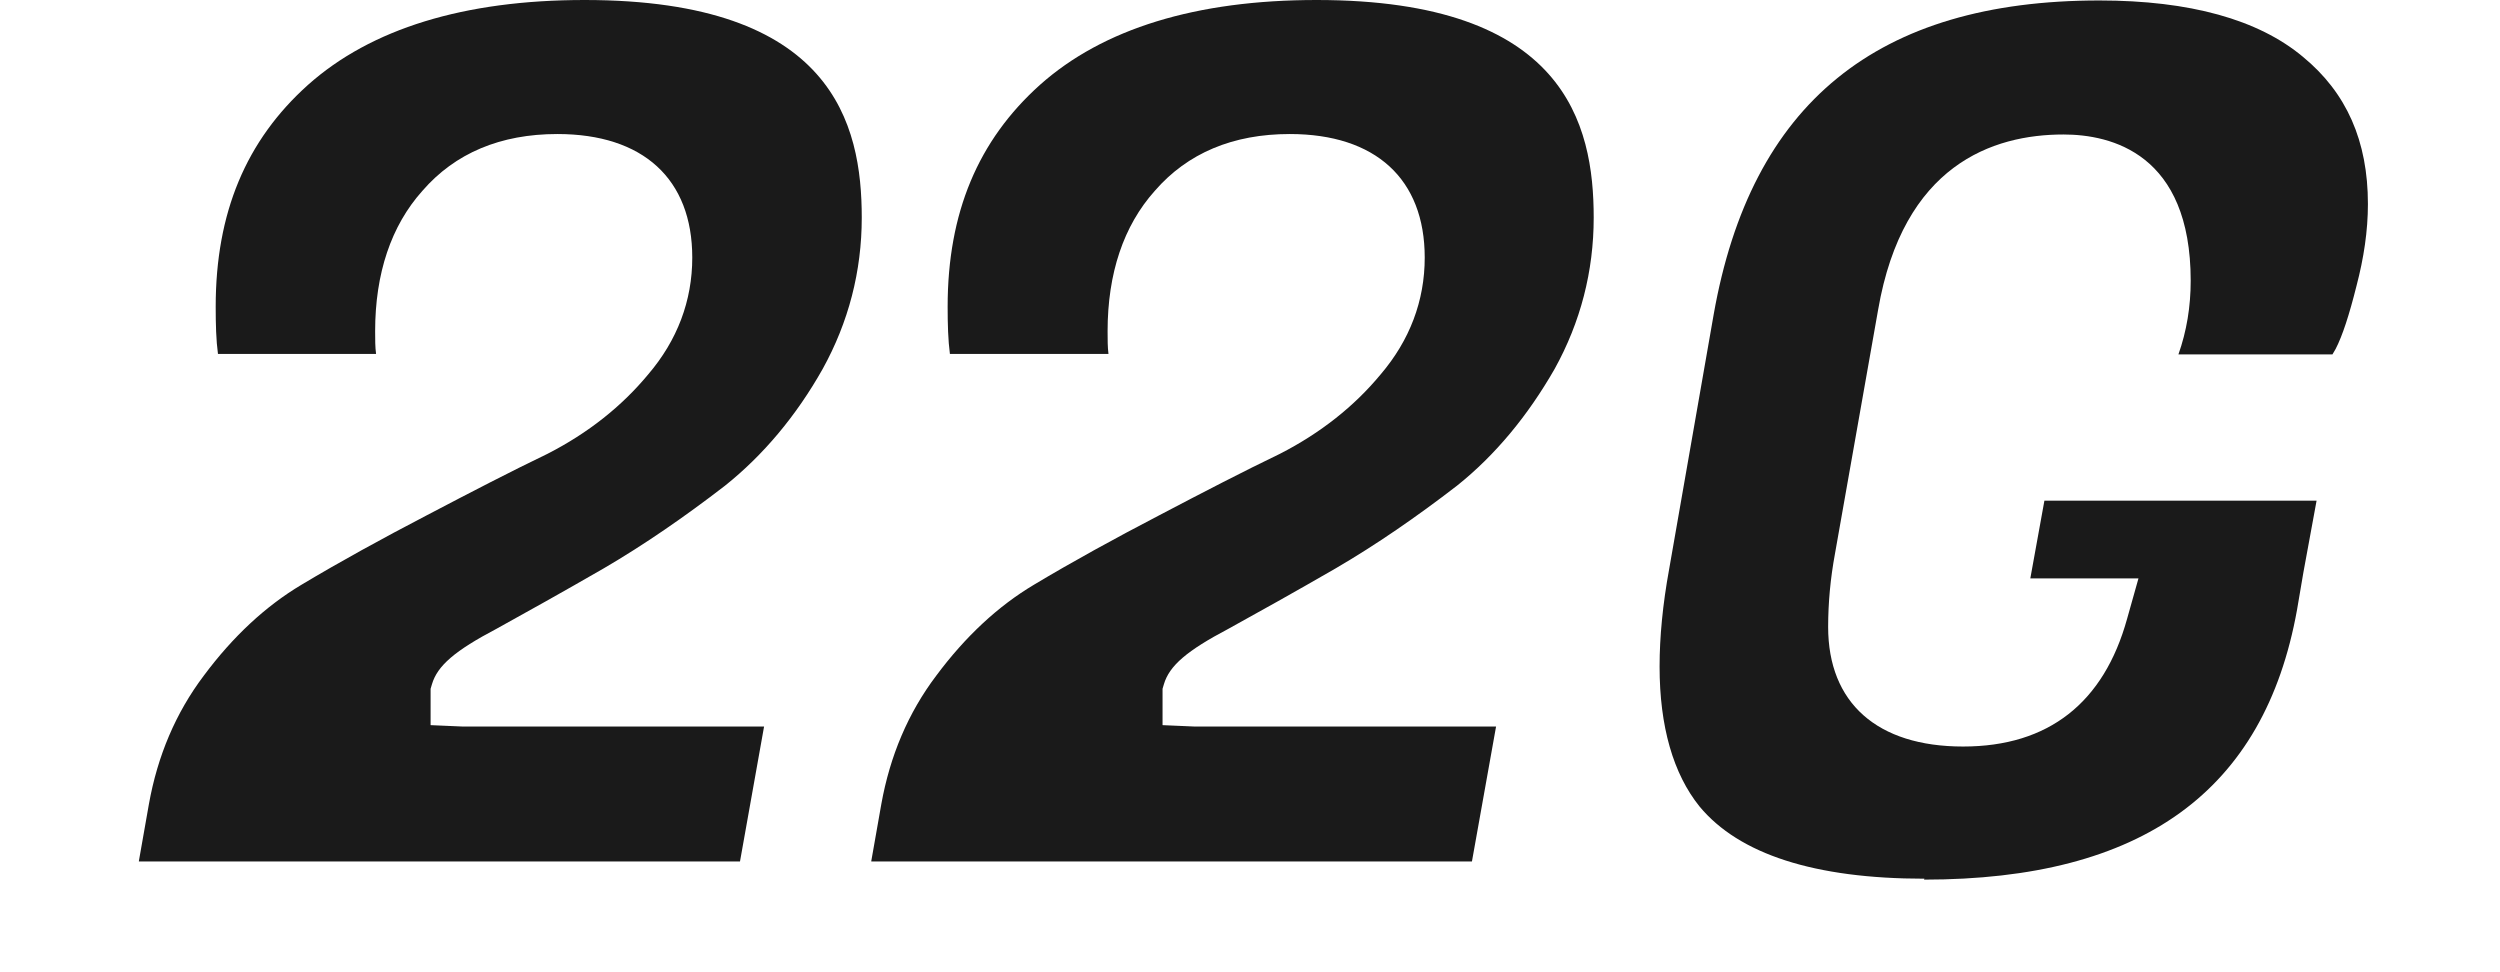 <svg width="54" height="21" viewBox="0 0 54 21" fill="none" xmlns="http://www.w3.org/2000/svg">
<path d="M41.568 18.98C39.193 18.98 37.564 18.45 36.71 17.42C36.141 16.713 35.847 15.693 35.847 14.397C35.847 13.759 35.915 13.053 36.053 12.297L37.014 6.801C37.819 2.228 40.547 0.01 45.347 0.01C47.3 0.01 48.781 0.422 49.743 1.227C50.685 2.002 51.147 3.043 51.147 4.407C51.147 4.986 51.058 5.574 50.901 6.173C50.744 6.801 50.597 7.253 50.45 7.537L50.381 7.655H47.054C47.231 7.155 47.319 6.625 47.319 6.065C47.319 3.317 45.602 2.905 44.571 2.905C43.04 2.905 41.107 3.563 40.567 6.693L39.635 11.963C39.537 12.493 39.488 13.023 39.488 13.543C39.488 15.182 40.547 16.125 42.402 16.125C44.257 16.125 45.445 15.172 45.945 13.367L46.191 12.493H43.855L44.159 10.815H50.038L49.753 12.366L49.616 13.171C48.909 17.096 46.269 19 41.558 19L41.568 18.98Z" fill="#1A1A1A"/>
<path d="M18.82 18.597L19.036 17.371C19.223 16.33 19.615 15.398 20.224 14.593C20.852 13.749 21.558 13.092 22.334 12.63C23.168 12.13 24.081 11.63 25.023 11.139C25.994 10.629 26.868 10.177 27.643 9.804C28.526 9.353 29.253 8.774 29.822 8.087C30.45 7.351 30.774 6.497 30.774 5.564C30.774 3.867 29.714 2.895 27.859 2.895C26.632 2.895 25.651 3.307 24.944 4.122C24.267 4.878 23.924 5.908 23.924 7.154C23.924 7.331 23.924 7.498 23.943 7.645H20.518C20.479 7.351 20.469 7.007 20.469 6.624C20.469 4.593 21.127 3.033 22.461 1.835C23.825 0.618 25.837 0 28.438 0C33.806 0 34.424 2.679 34.424 4.701C34.424 5.859 34.14 6.958 33.58 7.969C33.001 8.98 32.295 9.834 31.471 10.491C30.607 11.158 29.724 11.767 28.85 12.277C27.967 12.787 27.192 13.219 26.534 13.582C25.641 14.053 25.258 14.377 25.14 14.78L25.111 14.878V15.663L25.798 15.693H32.315L31.794 18.607H18.82V18.597Z" fill="#1A1A1A"/>
<path d="M3 18.597L3.216 17.371C3.402 16.33 3.795 15.398 4.403 14.593C5.031 13.749 5.738 13.092 6.513 12.63C7.348 12.13 8.26 11.63 9.202 11.139C10.174 10.629 11.047 10.177 11.823 9.804C12.706 9.353 13.432 8.774 14.001 8.087C14.63 7.351 14.953 6.497 14.953 5.564C14.953 3.867 13.893 2.895 12.039 2.895C10.812 2.895 9.83 3.307 9.124 4.122C8.447 4.878 8.103 5.908 8.103 7.154C8.103 7.331 8.103 7.498 8.123 7.645H4.708C4.668 7.351 4.659 7.007 4.659 6.624C4.659 4.593 5.316 3.033 6.651 1.835C8.015 0.618 10.027 0 12.627 0C17.996 0 18.614 2.679 18.614 4.701C18.614 5.859 18.329 6.958 17.77 7.969C17.201 8.98 16.484 9.834 15.66 10.491C14.796 11.158 13.913 11.767 13.04 12.277C12.156 12.787 11.381 13.219 10.724 13.582C9.83 14.053 9.448 14.377 9.33 14.78L9.301 14.878V15.663L9.988 15.693H16.504L15.984 18.607H3V18.597Z" fill="#1A1A1A"/>
</svg>
